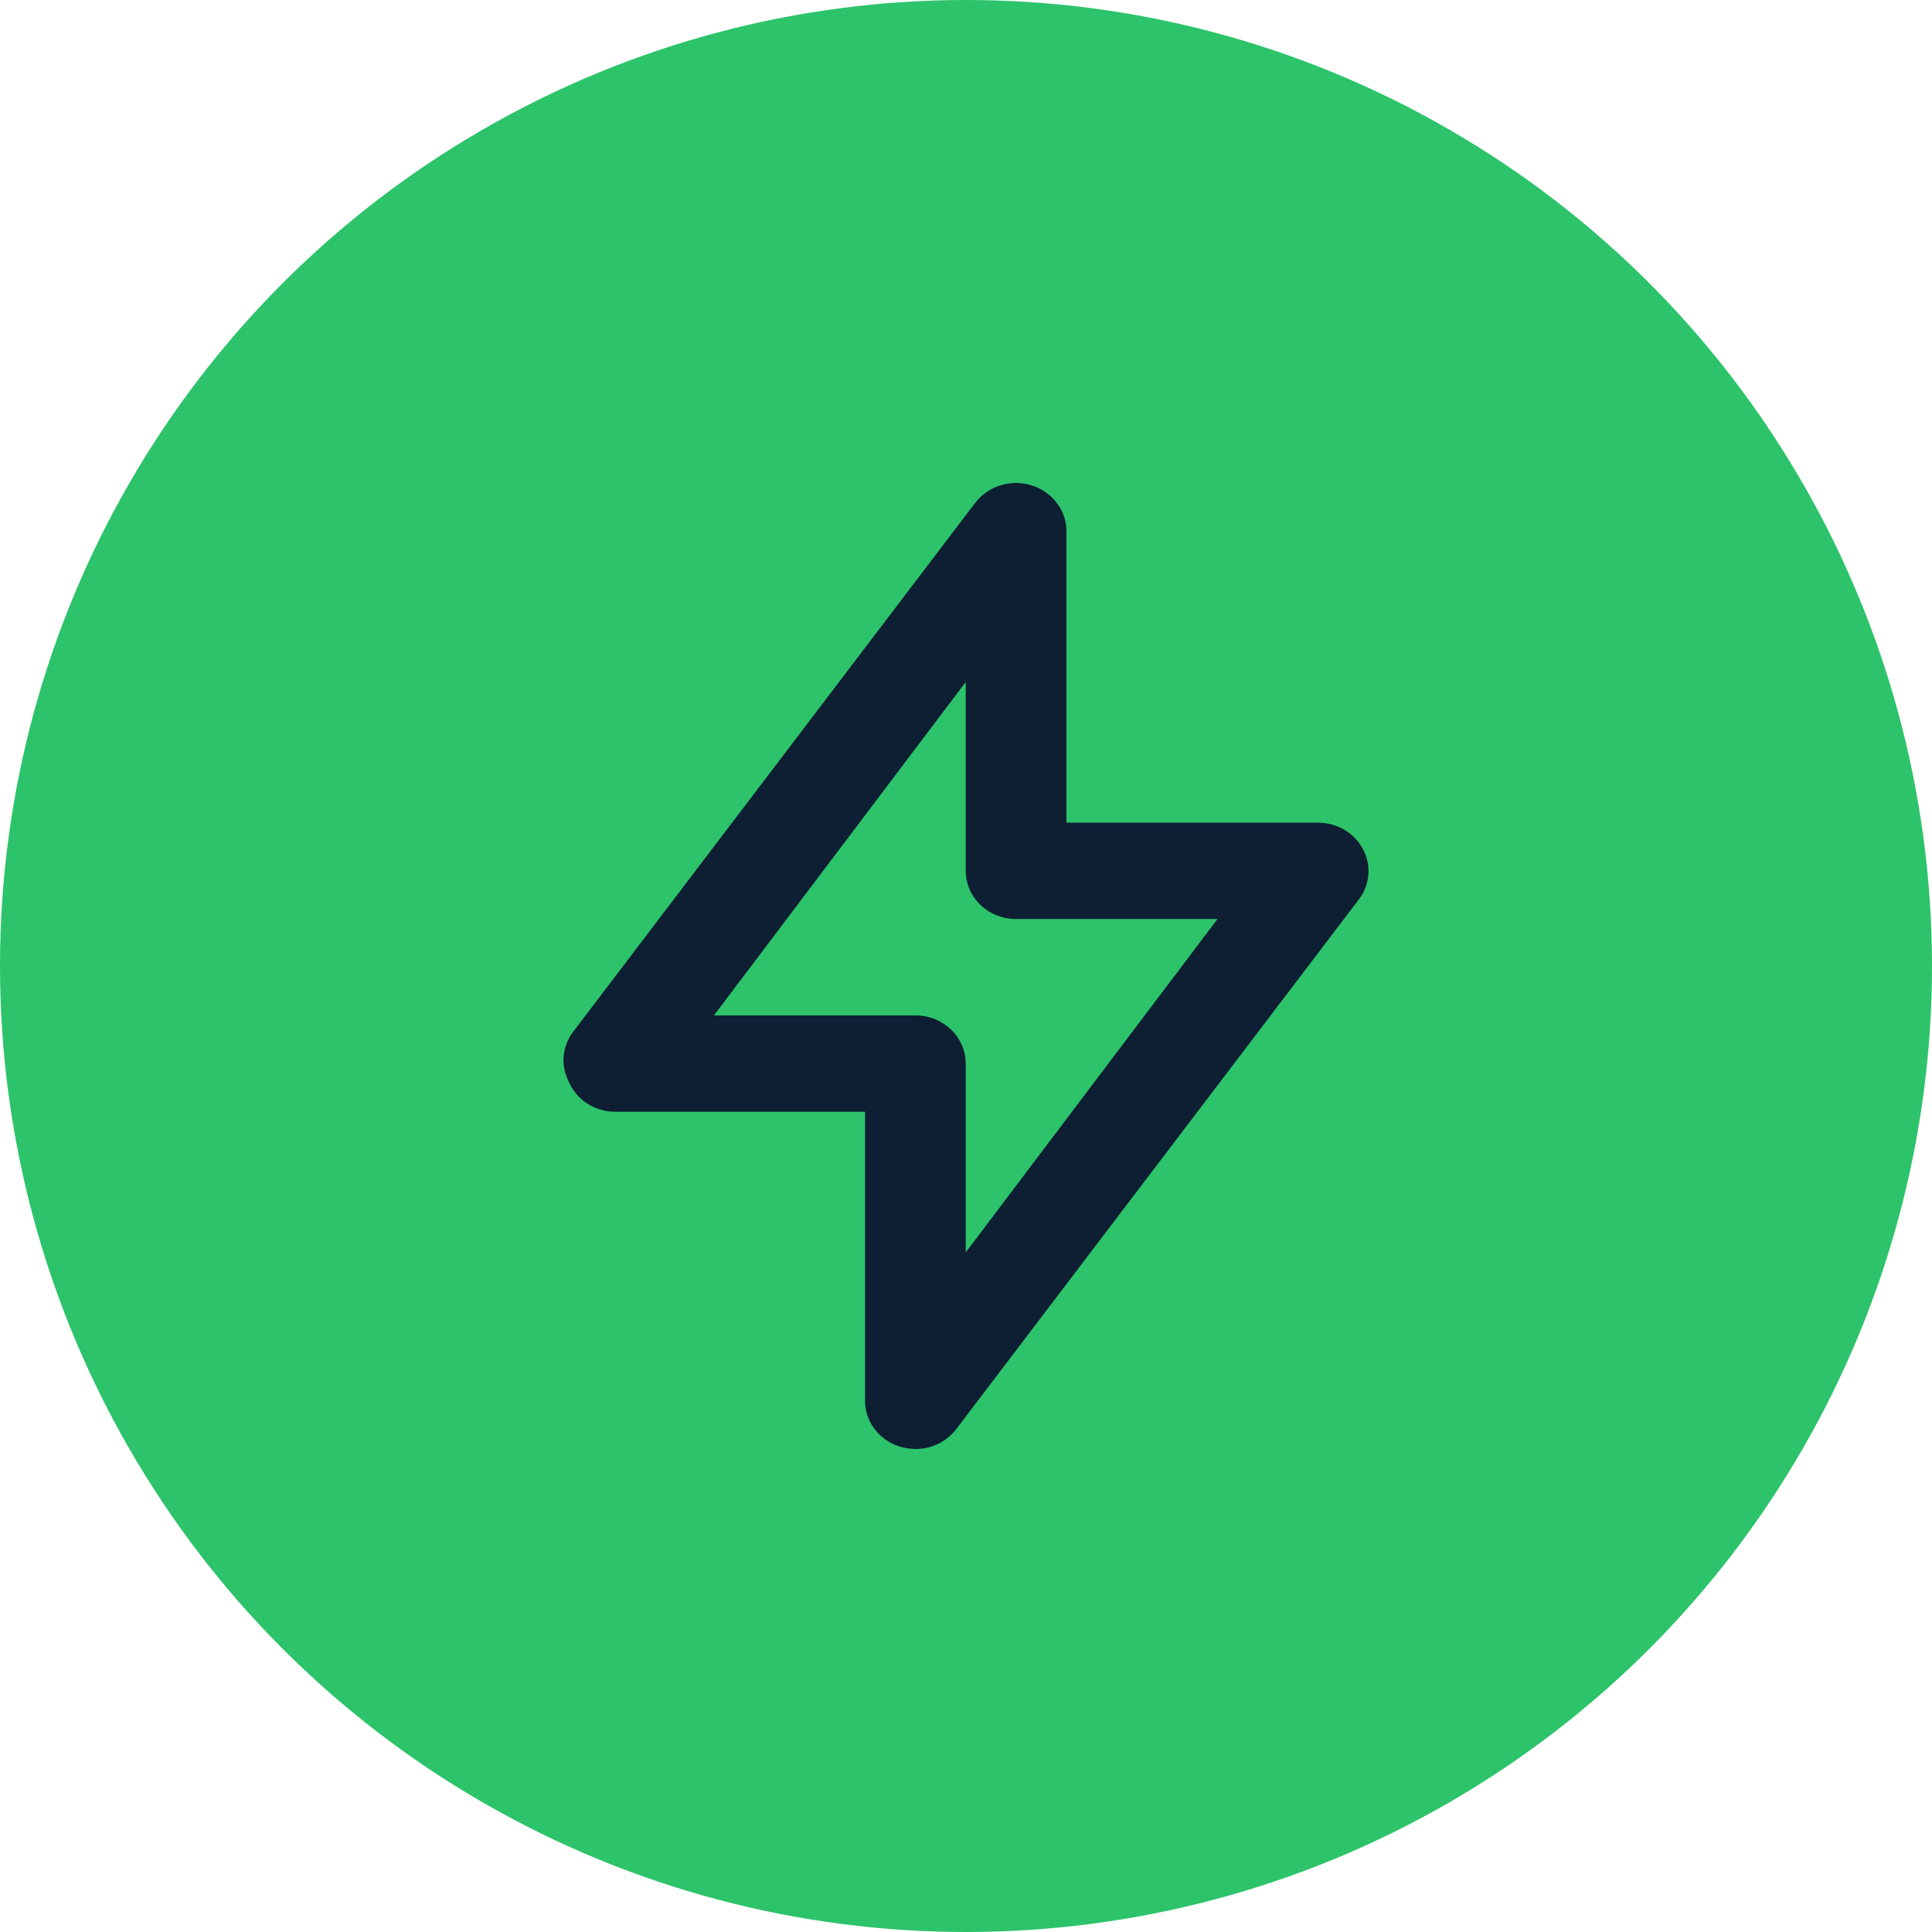 <svg width="48" height="48" viewBox="0 0 48 48" fill="none" xmlns="http://www.w3.org/2000/svg">
<circle cx="24" cy="24" r="24" fill="#2DC36A"/>
<path d="M33.863 21.097C33.759 20.9 33.6 20.734 33.404 20.618C33.207 20.502 32.981 20.44 32.75 20.439H26.495V13.257C26.508 12.994 26.431 12.735 26.275 12.519C26.119 12.302 25.893 12.141 25.632 12.06C25.38 11.981 25.11 11.98 24.858 12.057C24.606 12.135 24.386 12.287 24.23 12.491L14.222 25.658C14.097 25.831 14.022 26.033 14.004 26.244C13.986 26.454 14.027 26.665 14.122 26.855C14.21 27.073 14.362 27.261 14.559 27.397C14.757 27.533 14.992 27.611 15.236 27.621H21.491V34.803C21.491 35.055 21.575 35.301 21.73 35.506C21.884 35.71 22.103 35.862 22.354 35.94C22.48 35.977 22.61 35.998 22.742 36C22.939 36.001 23.134 35.956 23.31 35.871C23.486 35.786 23.639 35.662 23.755 35.509L33.763 22.342C33.898 22.164 33.979 21.953 33.996 21.733C34.014 21.514 33.968 21.294 33.863 21.097ZM23.993 31.116V26.424C23.993 26.107 23.861 25.802 23.626 25.578C23.392 25.353 23.073 25.227 22.742 25.227H17.738L23.993 16.944V21.636C23.993 21.953 24.125 22.258 24.359 22.482C24.594 22.707 24.912 22.833 25.244 22.833H30.248L23.993 31.116Z" fill="#0E1E33"/>
</svg>

